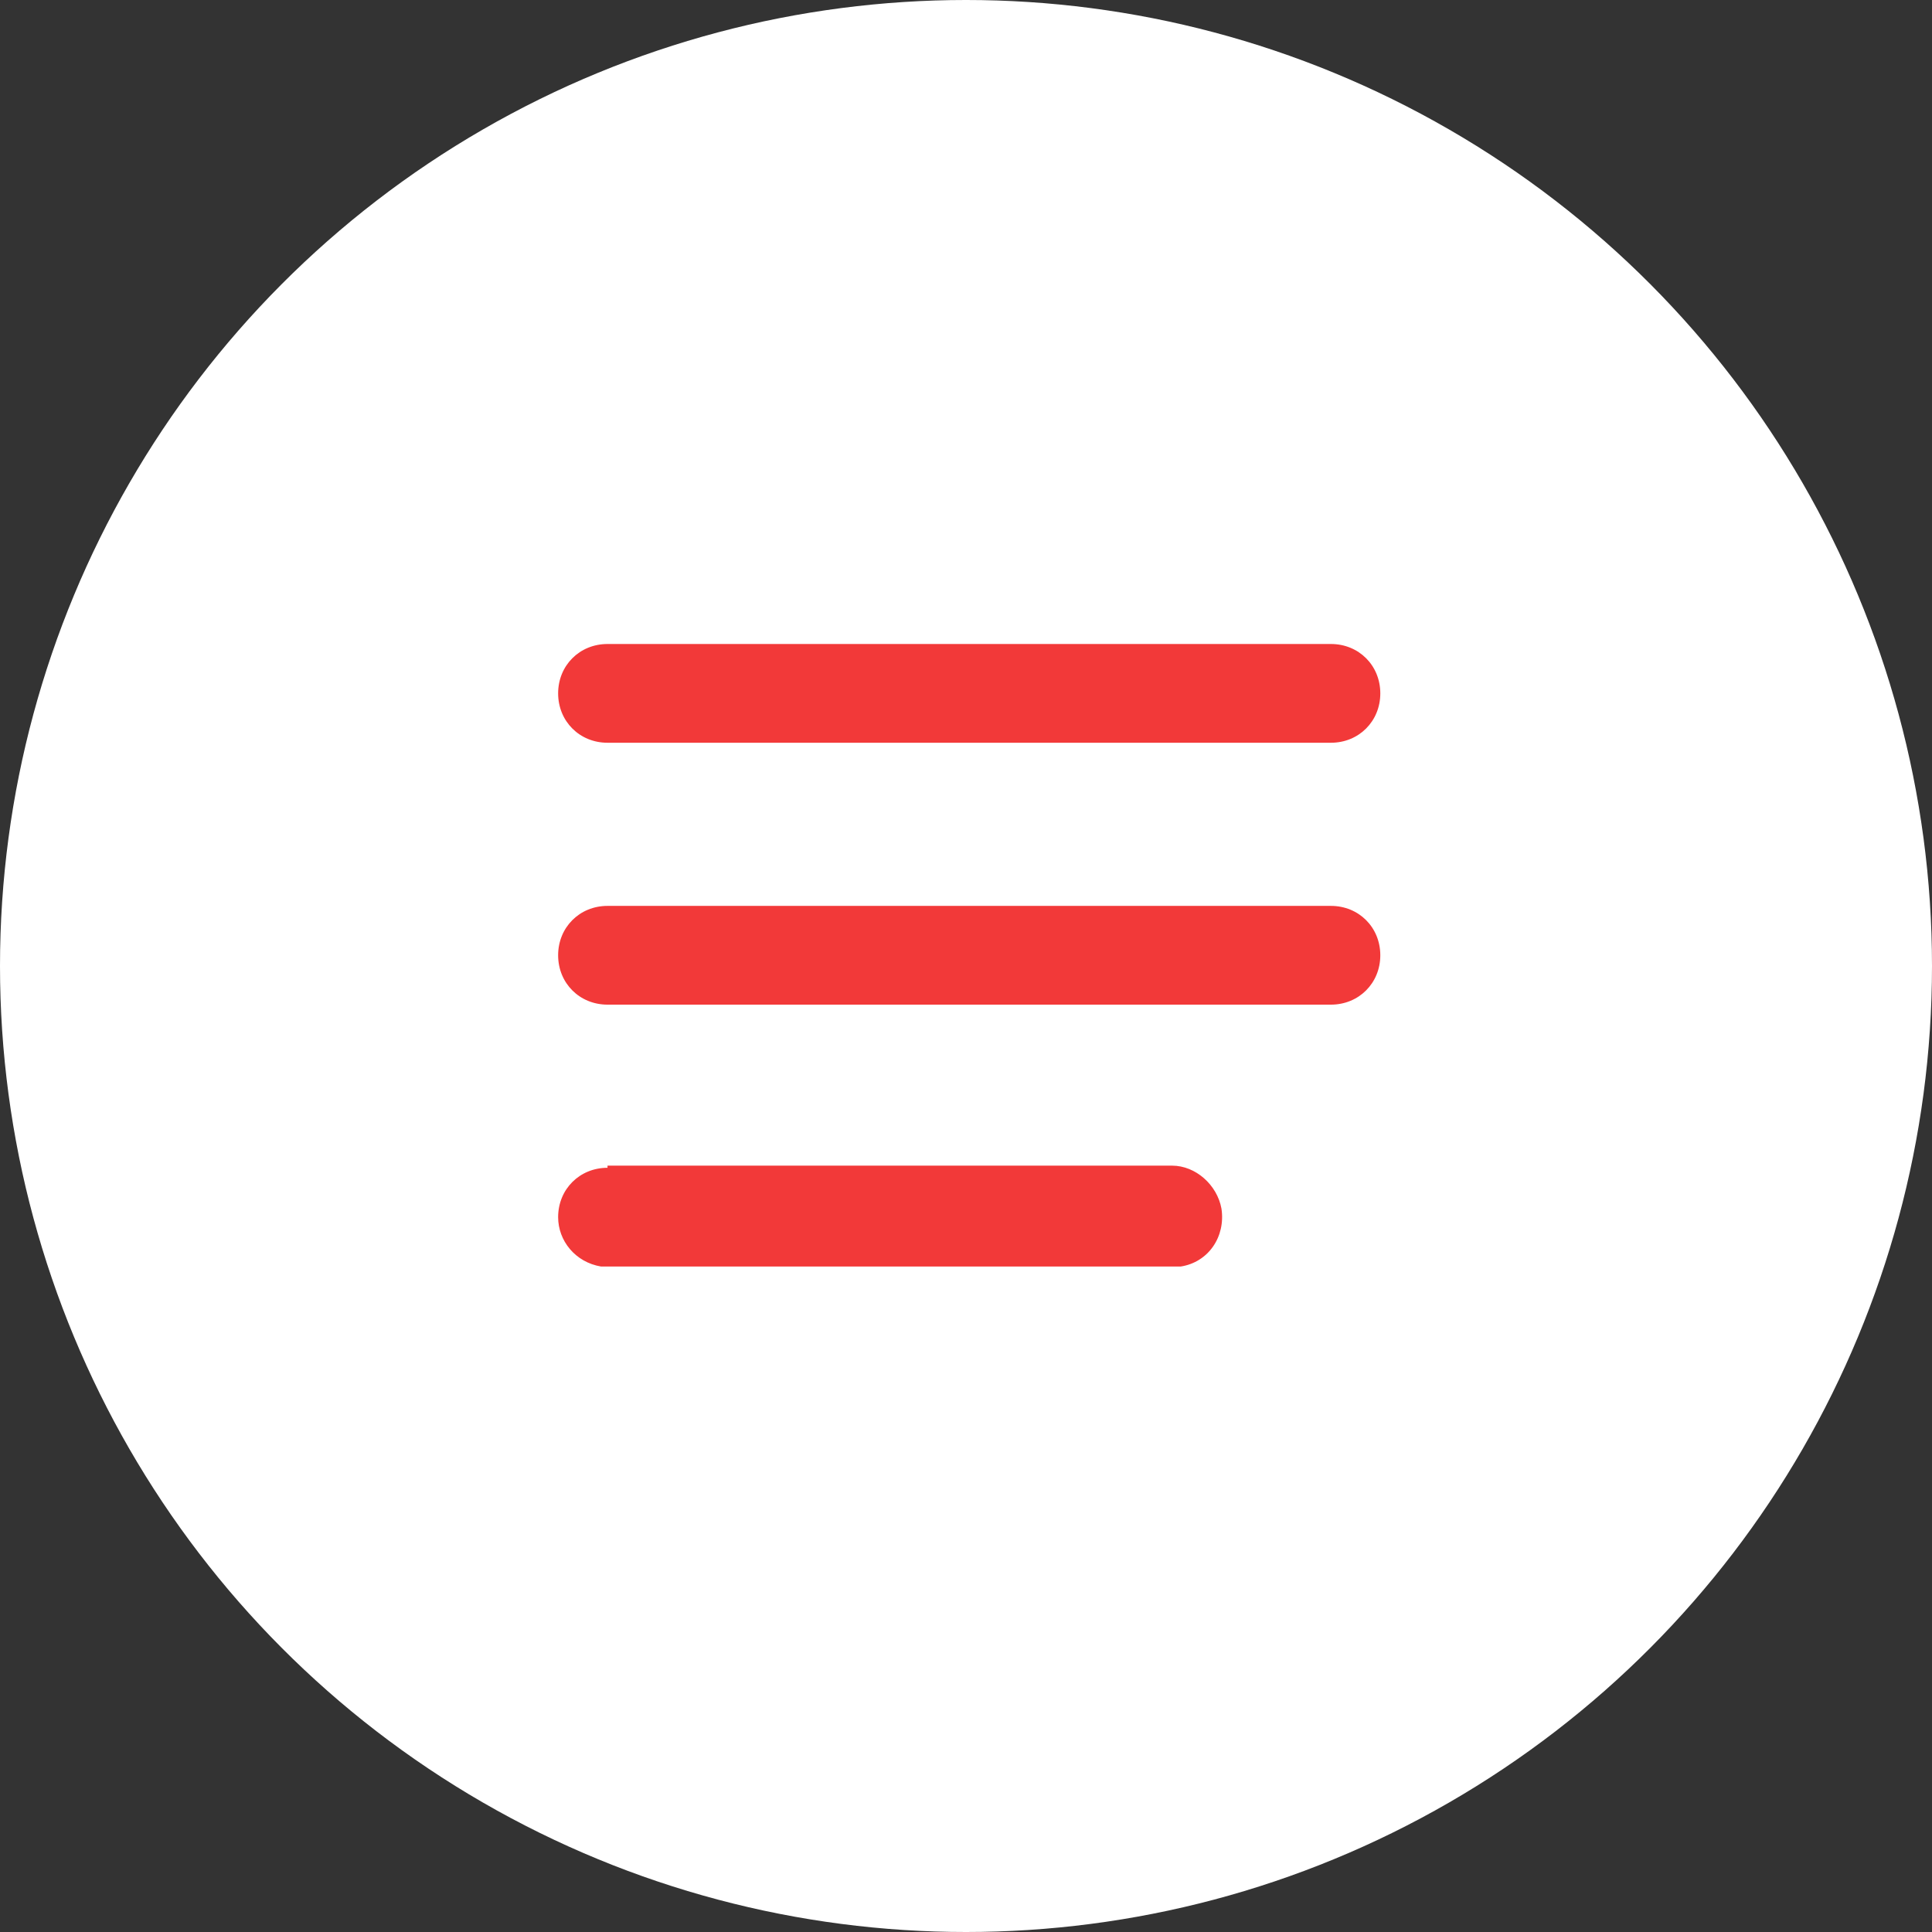 <?xml version="1.0" encoding="utf-8"?>
<!-- Generator: Adobe Illustrator 27.8.1, SVG Export Plug-In . SVG Version: 6.00 Build 0)  -->
<svg version="1.1" id="レイヤー_1" xmlns="http://www.w3.org/2000/svg" xmlns:xlink="http://www.w3.org/1999/xlink" x="0px"
	 y="0px" viewBox="0 0 90 90" style="enable-background:new 0 0 90 90;" xml:space="preserve">
<rect x="0" y="0" width="90" height="90" fill="#333333" stroke="none"/>
<style type="text/css">
	.st0{fill:#FFFFFF;}
	.st1{clip-path:url(#SVGID_00000071531299736549081880000012180898211179429555_);fill:#F23939;}
</style>
<circle id="楕円形_49-2" class="st0" cx="45" cy="45" r="45"/>
<g>
	<defs>
		<path id="SVGID_1_" d="M28.3,54.4c-1.3,0-2.3,1-2.3,2.3c0,1.1,0.8,2.1,2,2.3h27c1.3-0.2,2.1-1.4,1.9-2.7c-0.2-1.1-1.2-2-2.3-2
			H28.3z M28.3,42.2c-1.3,0-2.3,1-2.3,2.3s1,2.3,2.3,2.3h33.7c1.3,0,2.3-1,2.3-2.3s-1-2.3-2.3-2.3H28.3z M28.3,30
			C27,30,26,31,26,32.3c0,1.3,1,2.3,2.3,2.3h33.7c1.3,0,2.3-1,2.3-2.3c0-1.3-1-2.3-2.3-2.3l0,0H28.3z"/>
	</defs>
	<clipPath id="SVGID_00000000199639505292988460000014427671814074123676_">
		<use xlink:href="#SVGID_1_"  style="overflow:visible;"/>
	</clipPath>
	
		<rect id="長方形_129" x="26" y="30" style="clip-path:url(#SVGID_00000000199639505292988460000014427671814074123676_);fill:#F23939;" width="38.4" height="29"/>
</g>
</svg>
